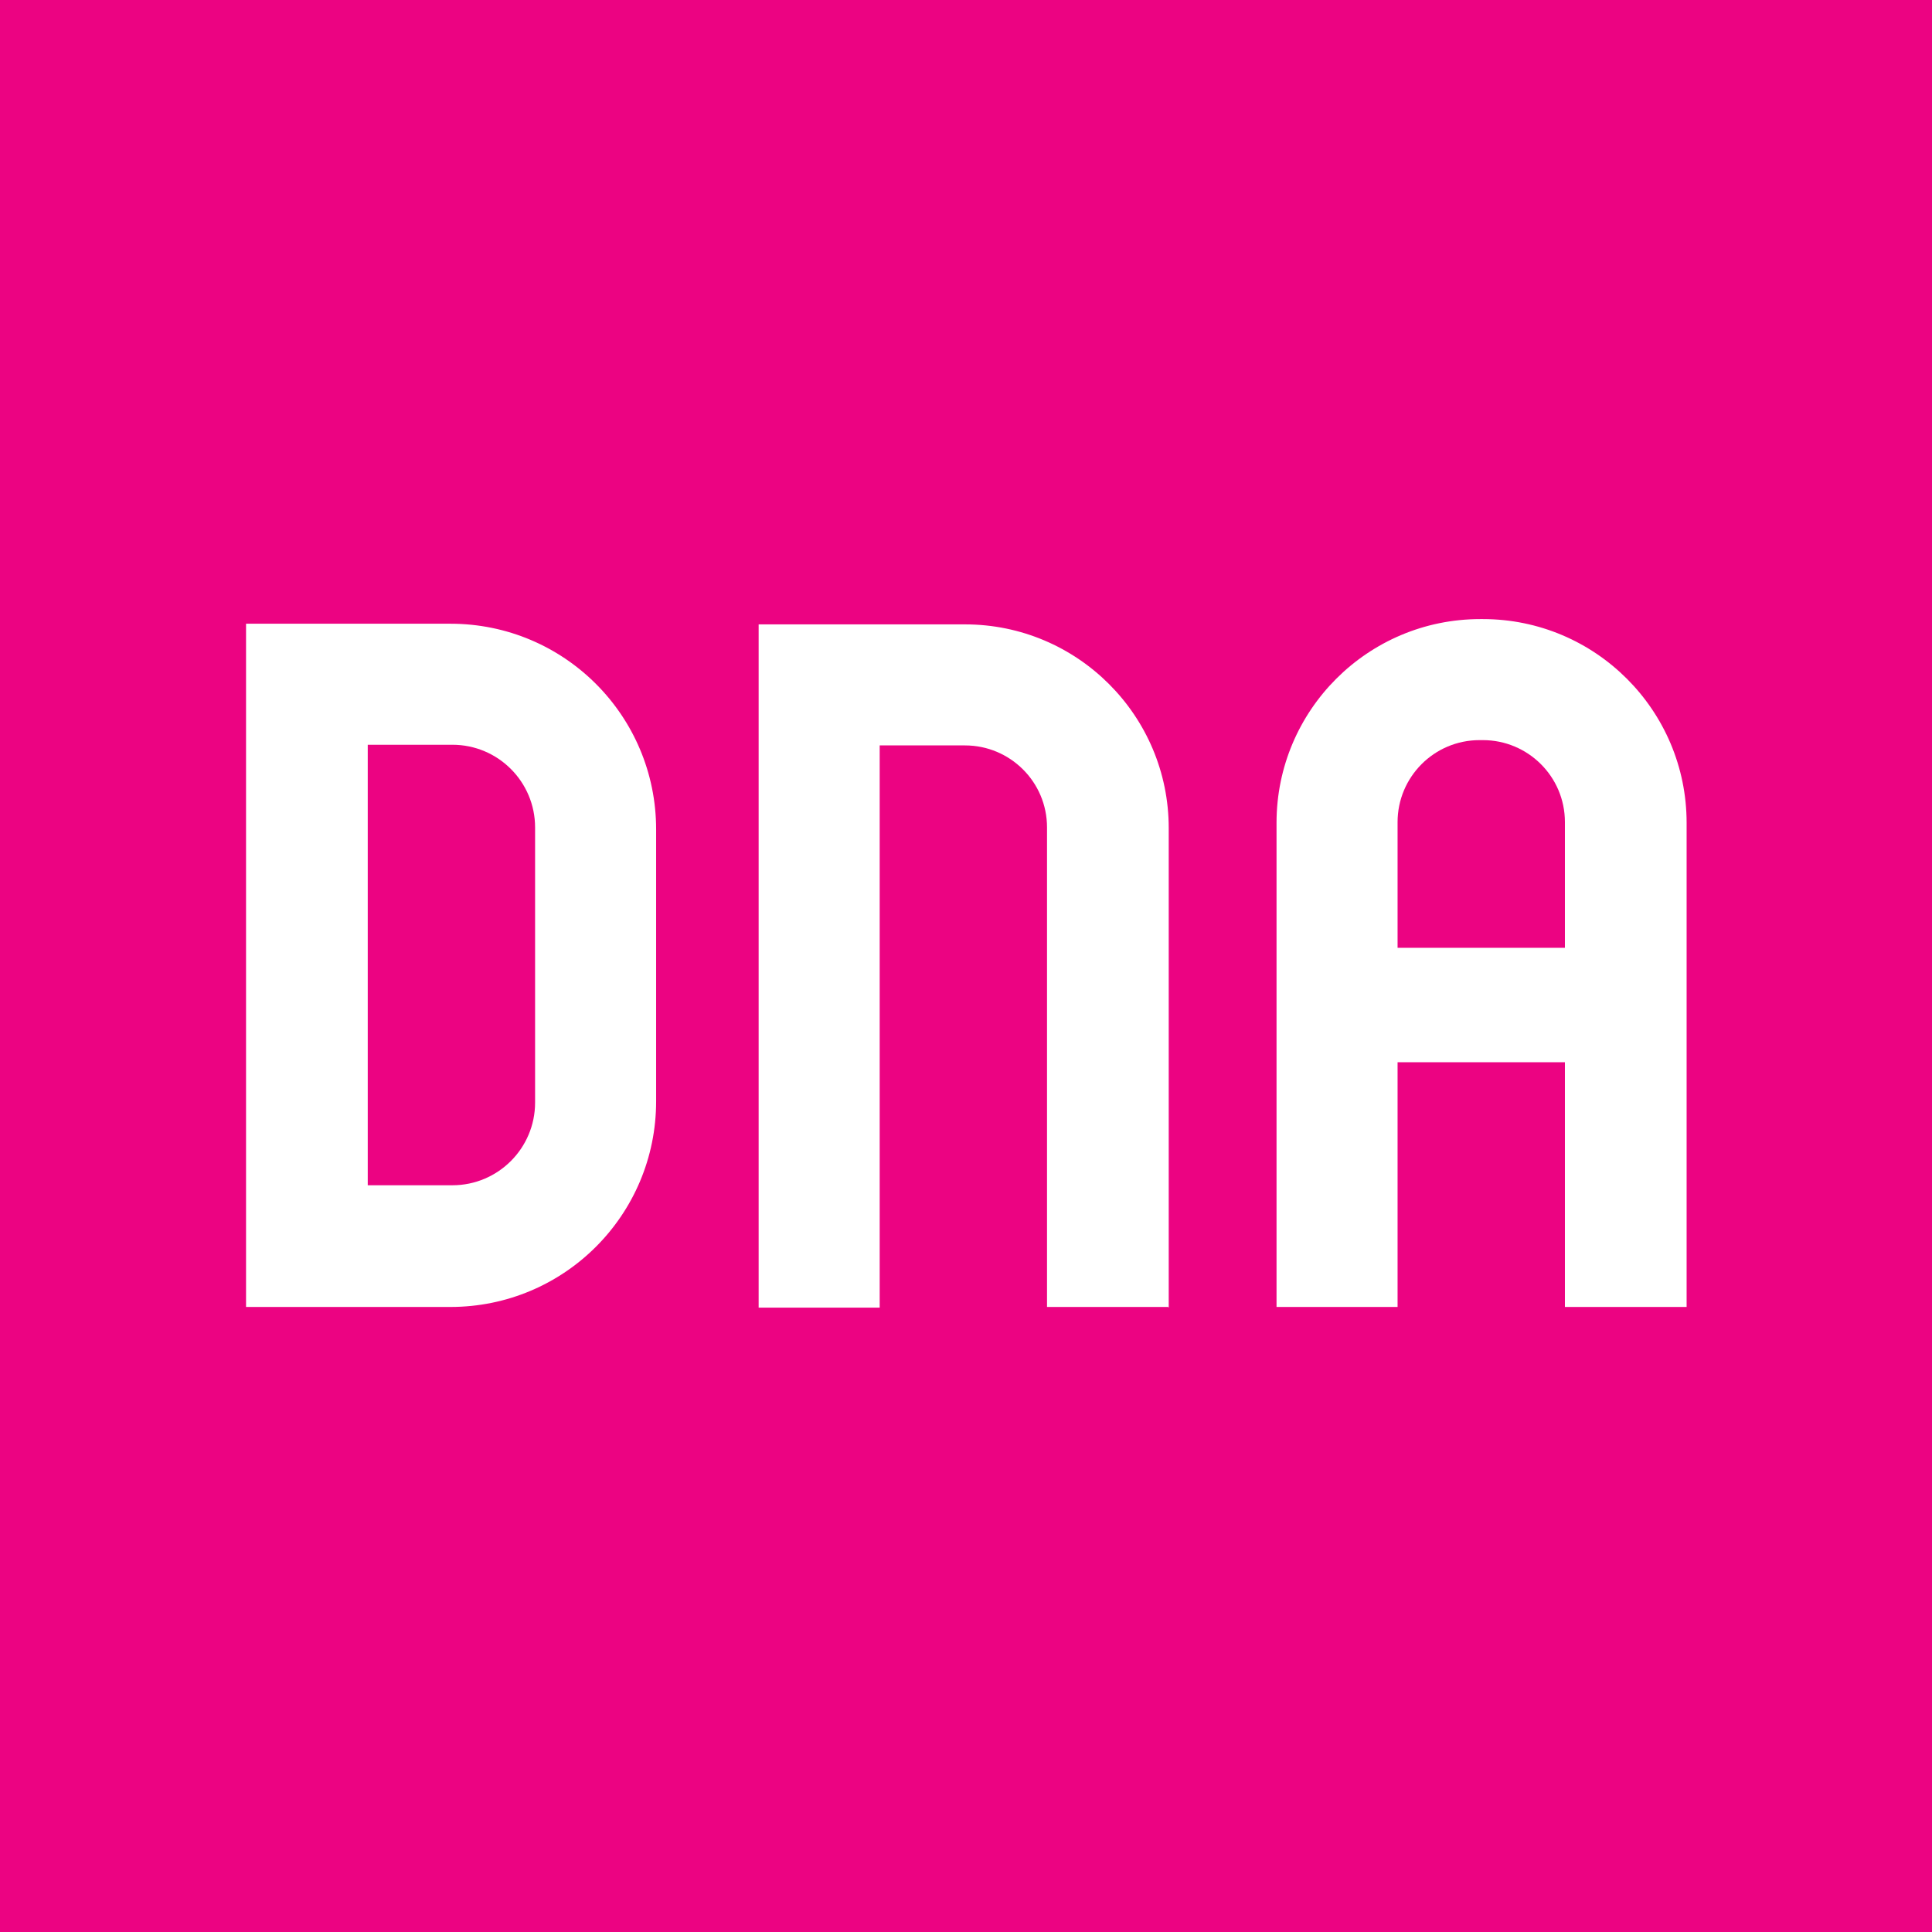 <?xml version="1.0" encoding="UTF-8"?> <svg xmlns="http://www.w3.org/2000/svg" xmlns:svg="http://www.w3.org/2000/svg" xmlns:sodipodi="http://sodipodi.sourceforge.net/DTD/sodipodi-0.dtd" xmlns:rdf="http://www.w3.org/1999/02/22-rdf-syntax-ns#" xmlns:inkscape="http://www.inkscape.org/namespaces/inkscape" xmlns:dc="http://purl.org/dc/elements/1.1/" xmlns:cc="http://creativecommons.org/ns#" version="1.1" viewBox="0 0 292.1 292.1"><rect x="0" y="0" width="292.1" height="292.1" fill="#333333" stroke="none"/><defs><style> .cls-1 { fill: #ec0382; } .cls-2 { fill: #fff; } </style></defs><g><g id="svg16732"><g id="layer1"><rect class="cls-2" x="18.8" y="18.8" width="254.4" height="254.4"></rect><g id="g16344"><g id="g16346"><g id="g16352"><path id="path16354" class="cls-1" d="M224.1,111.9h-.4c-6.9,0-12.4,5.6-12.4,12.4v19h25.3v-19c0-6.9-5.6-12.4-12.4-12.4"></path></g><g id="g16356"><path id="path16358" class="cls-1" d="M68.4,112.6h-12.8v66.6h12.8c6.9,0,12.5-5.6,12.5-12.5v-41.6c0-6.9-5.6-12.5-12.5-12.5"></path></g><path id="path16360" class="cls-1" d="M0,292.1h292.1V0H0v292.1ZM68.1,197.6h-30.9v-103.3h30.9c17.2,0,31.1,13.9,31.1,31.1v41.1c0,17.2-13.9,31.1-31.1,31.1M176.6,197.6h-18.3v-72.5c0-6.9-5.6-12.4-12.4-12.4h-12.9v85h-18.3v-103.3h31.2c17,0,30.8,13.8,30.8,30.8v72.5ZM254.9,197.6h-18.3v-37h-25.3v37h-18.3v-73.2c0-17,13.8-30.8,30.8-30.8h.4c17,0,30.8,13.8,30.8,30.8v73.2Z"></path></g></g></g></g></g></svg> 